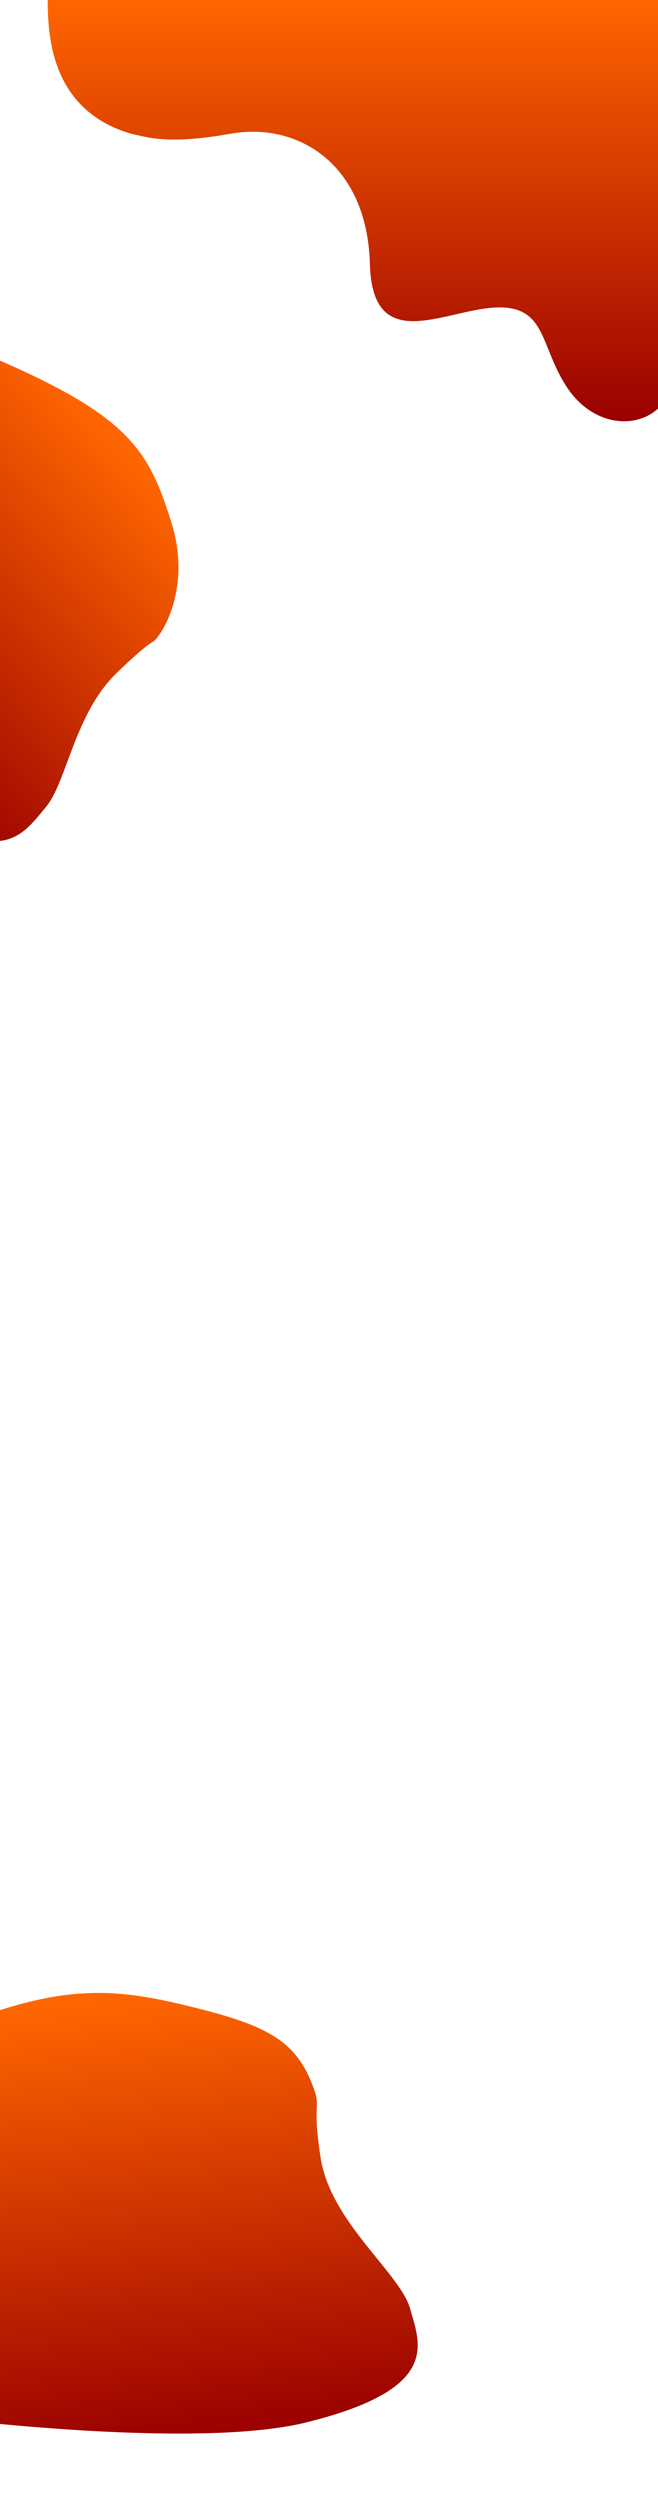 <svg width="428" height="1626" viewBox="0 0 428 1626" fill="none" xmlns="http://www.w3.org/2000/svg">
<path fill-rule="evenodd" clip-rule="evenodd" d="M0 1576.62V1307.43C53.449 1290.35 84.603 1295.02 130.851 1306.85C177.982 1318.91 194.758 1329.81 205.226 1361.73C206.278 1365.88 206.181 1367.94 206.028 1371.15C205.804 1375.87 205.46 1383.1 208.495 1403.17C212.313 1428.42 230.141 1450.4 245.225 1469C255.296 1481.41 264.144 1492.32 266.782 1501.69C267.116 1502.88 267.468 1504.08 267.824 1505.29C274.478 1528 282.401 1555.03 199.127 1575.61C154.074 1586.75 71.923 1583.39 0 1576.62Z" fill="url(#paint0_linear_1284_38)"/>
<g clip-path="url(#clip0_1284_38)">
<path d="M-162.257 342.932L-30.609 221.765C81.864 267.035 95.551 288.083 111.851 341.119C122.301 375.12 111.288 403.944 101.389 415.796C99.559 417.988 97.022 417.124 75.424 438.198C48.427 464.541 43.457 508.742 29.683 525.158C15.909 541.573 1.081 564.941 -49.329 525.354C-89.657 493.685 -141.418 390.544 -162.257 342.932Z" fill="url(#paint1_linear_1284_38)"/>
</g>
<path d="M85.5 87.05C32.643 71.729 31.19 22.633 31 0H428V265.793C412.621 279.721 384.924 276.459 368.763 251.865C352.309 226.825 355.067 203.127 330.032 200.216C296.443 196.309 242.316 236.196 240.607 171.779C238.898 107.362 194.506 78.961 149.473 87.05C108 94.5 94.613 88.791 85.5 87.05Z" fill="url(#paint2_linear_1284_38)"/>
<defs>
<linearGradient id="paint0_linear_1284_38" x1="56.94" y1="1301.33" x2="89.79" y2="1589.59" gradientUnits="userSpaceOnUse">
<stop stop-color="#FF6600"/>
<stop offset="1" stop-color="#990000"/>
</linearGradient>
<linearGradient id="paint1_linear_1284_38" x1="86.069" y1="294.99" x2="-103.004" y2="469.009" gradientUnits="userSpaceOnUse">
<stop stop-color="#FF6600"/>
<stop offset="1" stop-color="#990000"/>
</linearGradient>
<linearGradient id="paint2_linear_1284_38" x1="229.5" y1="0" x2="229.5" y2="274" gradientUnits="userSpaceOnUse">
<stop stop-color="#FF6600"/>
<stop offset="1" stop-color="#990000"/>
</linearGradient>
<clipPath id="clip0_1284_38">
<rect width="149" height="407" fill="white" transform="translate(0 167)"/>
</clipPath>
</defs>
</svg>
